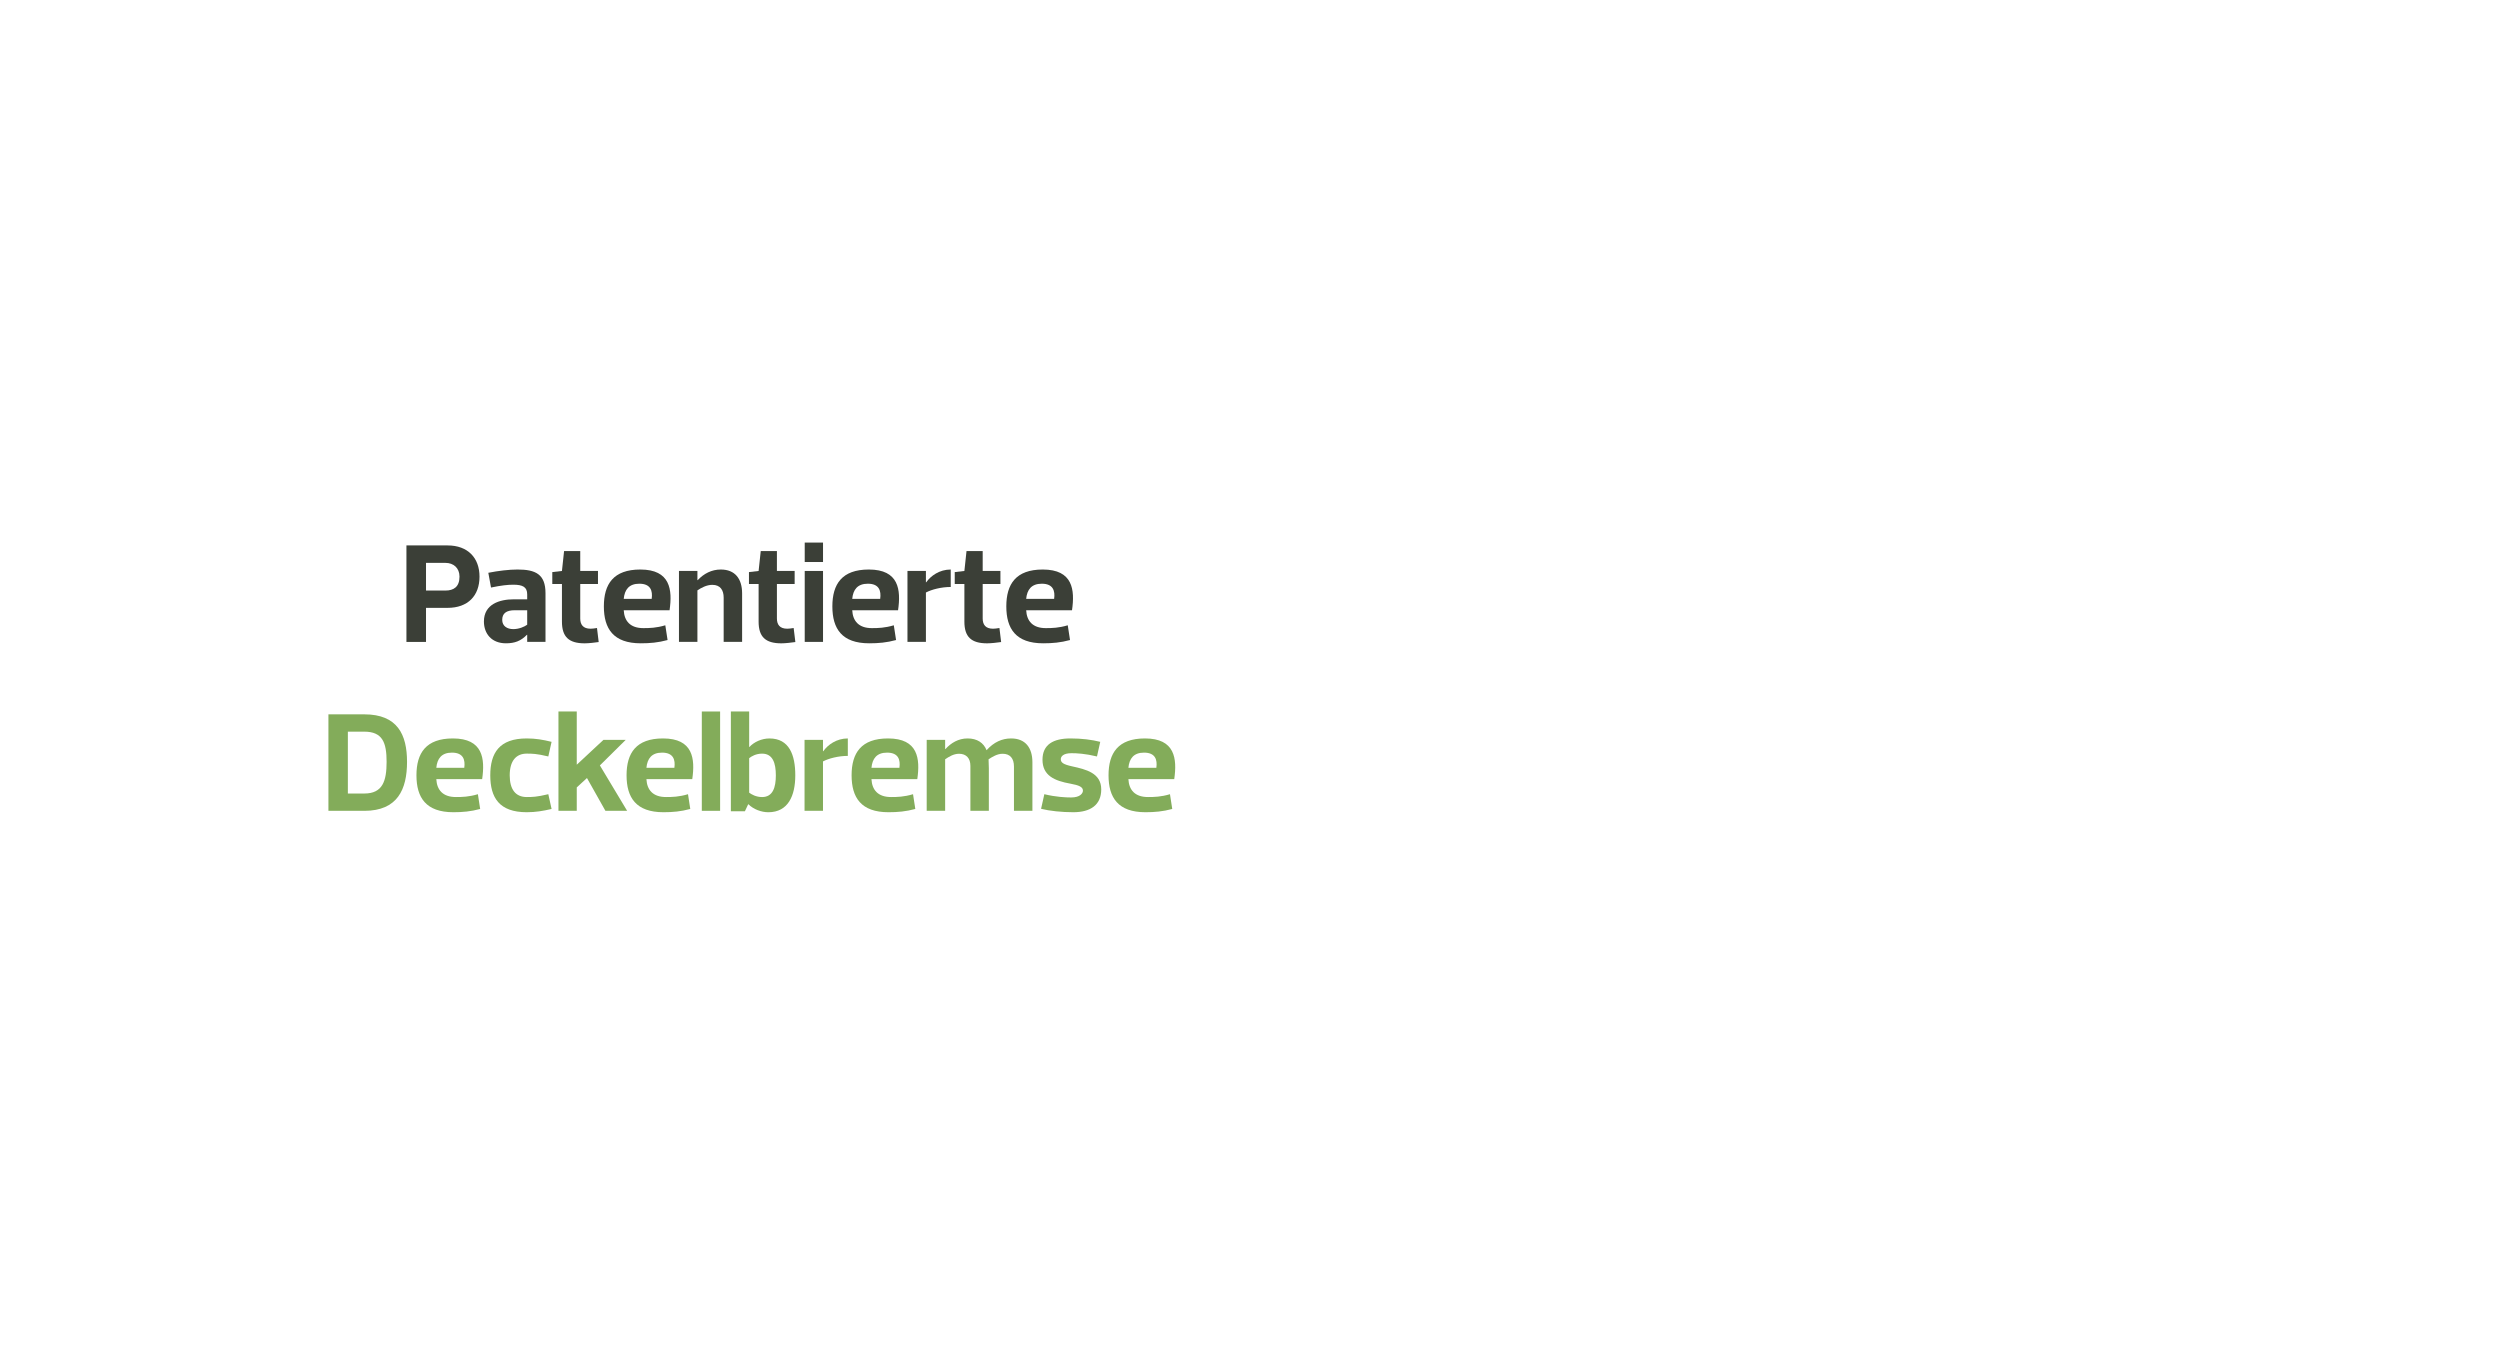 <svg width="370" height="203" viewBox="0 0 370 203" fill="none" xmlns="http://www.w3.org/2000/svg">
<path d="M173.786 115.316H167.003C167.087 116.912 167.969 117.962 169.901 117.962C170.804 117.962 171.833 117.941 173.156 117.542L173.492 119.726C172.106 120.104 170.888 120.209 169.523 120.209C165.47 120.209 164.063 118.046 164.063 114.749C164.063 111.452 165.47 109.289 169.46 109.289C173.912 109.289 174.227 112.292 173.786 115.316ZM169.313 111.389C167.78 111.389 167.129 112.271 167.003 113.636H171.14C171.308 112.439 170.993 111.389 169.313 111.389Z" fill="#83AC5A"/>
<path d="M158.531 118.025C159.875 118.025 160.274 117.395 160.274 117.017C160.274 116.471 159.707 116.219 158.447 115.988C156.074 115.568 154.289 114.791 154.289 112.439C154.289 110.192 155.885 109.289 158.426 109.289C160.127 109.289 161.576 109.478 162.836 109.793L162.353 111.956C160.61 111.536 159.371 111.473 158.573 111.473C157.313 111.473 156.998 111.998 156.998 112.355C156.998 112.859 157.355 113.132 158.699 113.426C160.694 113.867 162.983 114.392 162.983 116.828C162.983 119.138 161.387 120.209 158.846 120.209C157.145 120.209 155.339 120.02 154.079 119.705L154.562 117.542C156.284 117.962 157.754 118.025 158.531 118.025Z" fill="#83AC5A"/>
<path d="M146.349 119.999H143.619V113.342C143.619 112.229 143.01 111.557 141.939 111.557C141.12 111.557 140.406 112.019 139.881 112.376V119.999H137.151V109.499H139.881V110.864H139.923C140.742 109.961 141.834 109.289 143.199 109.289C144.627 109.289 145.572 109.94 146.013 111.032C147.084 109.835 148.302 109.289 149.646 109.289C151.746 109.289 152.796 110.654 152.796 112.817V119.999H150.066V113.447C150.066 112.25 149.499 111.557 148.386 111.557C147.588 111.557 146.853 112.019 146.307 112.376C146.328 112.796 146.349 113.258 146.349 113.699V119.999Z" fill="#83AC5A"/>
<path d="M135.759 115.316H128.976C129.06 116.912 129.942 117.962 131.874 117.962C132.777 117.962 133.806 117.941 135.129 117.542L135.465 119.726C134.079 120.104 132.861 120.209 131.496 120.209C127.443 120.209 126.036 118.046 126.036 114.749C126.036 111.452 127.443 109.289 131.433 109.289C135.885 109.289 136.2 112.292 135.759 115.316ZM131.286 111.389C129.753 111.389 129.102 112.271 128.976 113.636H133.113C133.281 112.439 132.966 111.389 131.286 111.389Z" fill="#83AC5A"/>
<path d="M121.803 119.999H119.073V109.499H121.803V111.179H121.845C122.517 110.234 123.798 109.289 125.478 109.289V111.872C124.071 111.872 122.643 112.25 121.803 112.691V119.999Z" fill="#83AC5A"/>
<path d="M110.877 105.301V110.551H110.919C111.591 109.816 112.725 109.291 113.88 109.291C116.82 109.291 117.702 111.748 117.702 114.751C117.702 117.754 116.652 120.211 113.712 120.211C112.662 120.211 111.507 119.77 110.772 119.035H110.73L110.247 120.064H108.168V105.301H110.877ZM114.825 114.751C114.825 112.966 114.384 111.538 112.788 111.538C111.885 111.538 111.213 111.937 110.877 112.21V117.313C111.213 117.565 111.885 117.964 112.788 117.964C114.384 117.964 114.825 116.536 114.825 114.751Z" fill="#83AC5A"/>
<path d="M103.867 120.001V105.301H106.576V120.001H103.867Z" fill="#83AC5A"/>
<path d="M102.454 115.316H95.671C95.755 116.912 96.637 117.962 98.569 117.962C99.472 117.962 100.501 117.941 101.824 117.542L102.16 119.726C100.774 120.104 99.556 120.209 98.191 120.209C94.138 120.209 92.731 118.046 92.731 114.749C92.731 111.452 94.138 109.289 98.128 109.289C102.58 109.289 102.895 112.292 102.454 115.316ZM97.981 111.389C96.448 111.389 95.797 112.271 95.671 113.636H99.808C99.976 112.439 99.661 111.389 97.981 111.389Z" fill="#83AC5A"/>
<path d="M85.36 116.536V120.001H82.651V105.301H85.36V113.176L89.308 109.501H92.605L88.783 113.281L92.815 120.001H89.602L86.872 115.15L85.36 116.536Z" fill="#83AC5A"/>
<path d="M72.561 114.749C72.561 111.452 73.884 109.289 77.958 109.289C79.281 109.289 80.373 109.478 81.633 109.793L81.15 111.956C79.407 111.536 78.735 111.536 77.958 111.536C76.383 111.536 75.438 112.607 75.438 114.749C75.438 116.828 76.299 117.962 77.958 117.962C78.735 117.962 79.407 117.962 81.15 117.542L81.633 119.726C80.373 120.02 79.281 120.209 77.958 120.209C73.884 120.209 72.561 118.046 72.561 114.749Z" fill="#83AC5A"/>
<path d="M71.358 115.316H64.575C64.659 116.912 65.541 117.962 67.473 117.962C68.376 117.962 69.405 117.941 70.728 117.542L71.064 119.726C69.678 120.104 68.46 120.209 67.095 120.209C63.042 120.209 61.635 118.046 61.635 114.749C61.635 111.452 63.042 109.289 67.032 109.289C71.484 109.289 71.799 112.292 71.358 115.316ZM66.885 111.389C65.352 111.389 64.701 112.271 64.575 113.636H68.712C68.88 112.439 68.565 111.389 66.885 111.389Z" fill="#83AC5A"/>
<path d="M48.607 105.723H53.92C58.834 105.723 60.241 108.726 60.241 112.758C60.241 116.832 58.834 120.003 53.92 120.003H48.607V105.723ZM53.92 108.285H51.484V117.441H53.92C56.629 117.441 57.217 115.593 57.217 112.758C57.217 109.923 56.629 108.285 53.92 108.285Z" fill="#83AC5A"/>
<path d="M158.657 90.316H151.874C151.958 91.912 152.84 92.962 154.772 92.962C155.675 92.962 156.704 92.941 158.027 92.542L158.363 94.726C156.977 95.104 155.759 95.209 154.394 95.209C150.341 95.209 148.934 93.046 148.934 89.749C148.934 86.452 150.341 84.289 154.331 84.289C158.783 84.289 159.098 87.292 158.657 90.316ZM154.184 86.389C152.651 86.389 152 87.271 151.874 88.636H156.011C156.179 87.439 155.864 86.389 154.184 86.389Z" fill="#3B3F37"/>
<path d="M142.729 91.999V86.434H141.301V84.671L142.729 84.502L143.044 81.562H145.438V84.502H148.063V86.434H145.438V91.537C145.438 92.441 145.858 93.049 146.971 93.049C147.223 93.049 147.538 93.007 147.916 92.945L148.168 95.023C147.58 95.108 146.677 95.213 146.089 95.213C143.737 95.213 142.729 94.246 142.729 91.999Z" fill="#3B3F37"/>
<path d="M137.035 94.999H134.305V84.499H137.035V86.179H137.077C137.749 85.234 139.03 84.289 140.71 84.289V86.872C139.303 86.872 137.875 87.25 137.035 87.691V94.999Z" fill="#3B3F37"/>
<path d="M132.913 90.316H126.13C126.214 91.912 127.096 92.962 129.028 92.962C129.931 92.962 130.96 92.941 132.283 92.542L132.619 94.726C131.233 95.104 130.015 95.209 128.65 95.209C124.597 95.209 123.19 93.046 123.19 89.749C123.19 86.452 124.597 84.289 128.587 84.289C133.039 84.289 133.354 87.292 132.913 90.316ZM128.44 86.389C126.907 86.389 126.256 87.271 126.13 88.636H130.267C130.435 87.439 130.12 86.389 128.44 86.389Z" fill="#3B3F37"/>
<path d="M119.099 95.001V84.501H121.808V95.001H119.099ZM119.099 83.178V80.301H121.808V83.178H119.099Z" fill="#3B3F37"/>
<path d="M112.274 91.999V86.434H110.846V84.671L112.274 84.502L112.589 81.562H114.983V84.502H117.608V86.434H114.983V91.537C114.983 92.441 115.403 93.049 116.516 93.049C116.768 93.049 117.083 93.007 117.461 92.945L117.713 95.023C117.125 95.108 116.222 95.213 115.634 95.213C113.282 95.213 112.274 94.246 112.274 91.999Z" fill="#3B3F37"/>
<path d="M103.217 94.999H100.487V84.499H103.217V85.864H103.259C104.162 84.898 105.317 84.289 106.682 84.289C108.782 84.289 109.832 85.654 109.832 87.817V94.999H107.102V88.447C107.102 87.355 106.619 86.557 105.422 86.557C104.561 86.557 103.742 87.019 103.217 87.376V94.999Z" fill="#3B3F37"/>
<path d="M99.095 90.316H92.312C92.396 91.912 93.278 92.962 95.21 92.962C96.113 92.962 97.142 92.941 98.465 92.542L98.801 94.726C97.415 95.104 96.197 95.209 94.832 95.209C90.779 95.209 89.372 93.046 89.372 89.749C89.372 86.452 90.779 84.289 94.769 84.289C99.221 84.289 99.536 87.292 99.095 90.316ZM94.622 86.389C93.089 86.389 92.438 87.271 92.312 88.636H96.449C96.617 87.439 96.302 86.389 94.622 86.389Z" fill="#3B3F37"/>
<path d="M83.168 91.999V86.434H81.74V84.671L83.168 84.502L83.483 81.562H85.876V84.502H88.501V86.434H85.876V91.537C85.876 92.441 86.296 93.049 87.409 93.049C87.662 93.049 87.977 93.007 88.355 92.945L88.606 95.023C88.019 95.108 87.115 95.213 86.528 95.213C84.175 95.213 83.168 94.246 83.168 91.999Z" fill="#3B3F37"/>
<path d="M72.67 86.956L72.271 84.772C73.762 84.478 75.337 84.289 76.597 84.289C79.264 84.289 80.734 84.982 80.734 87.796V94.999H78.025V93.949H77.983C77.08 94.873 76.177 95.209 74.875 95.209C72.775 95.209 71.62 93.802 71.62 91.975C71.62 89.413 73.951 88.699 76.03 88.699H78.025V87.964C78.025 86.872 77.353 86.536 75.967 86.536C75.148 86.536 74.182 86.641 72.67 86.956ZM78.025 92.458V90.316H76.177C74.938 90.316 74.329 90.778 74.329 91.744C74.329 92.668 75.064 93.109 75.967 93.109C76.828 93.109 77.626 92.752 78.025 92.458Z" fill="#3B3F37"/>
<path d="M66.242 89.963H63.05V95.003H60.152V80.723H66.242C69.245 80.723 70.967 82.571 70.967 85.343C70.967 88.178 69.245 89.963 66.242 89.963ZM63.05 83.306V87.401H65.927C67.145 87.401 68.006 86.855 68.006 85.343C68.006 84.062 67.124 83.306 65.927 83.306H63.05Z" fill="#3B3F37"/>
</svg>

